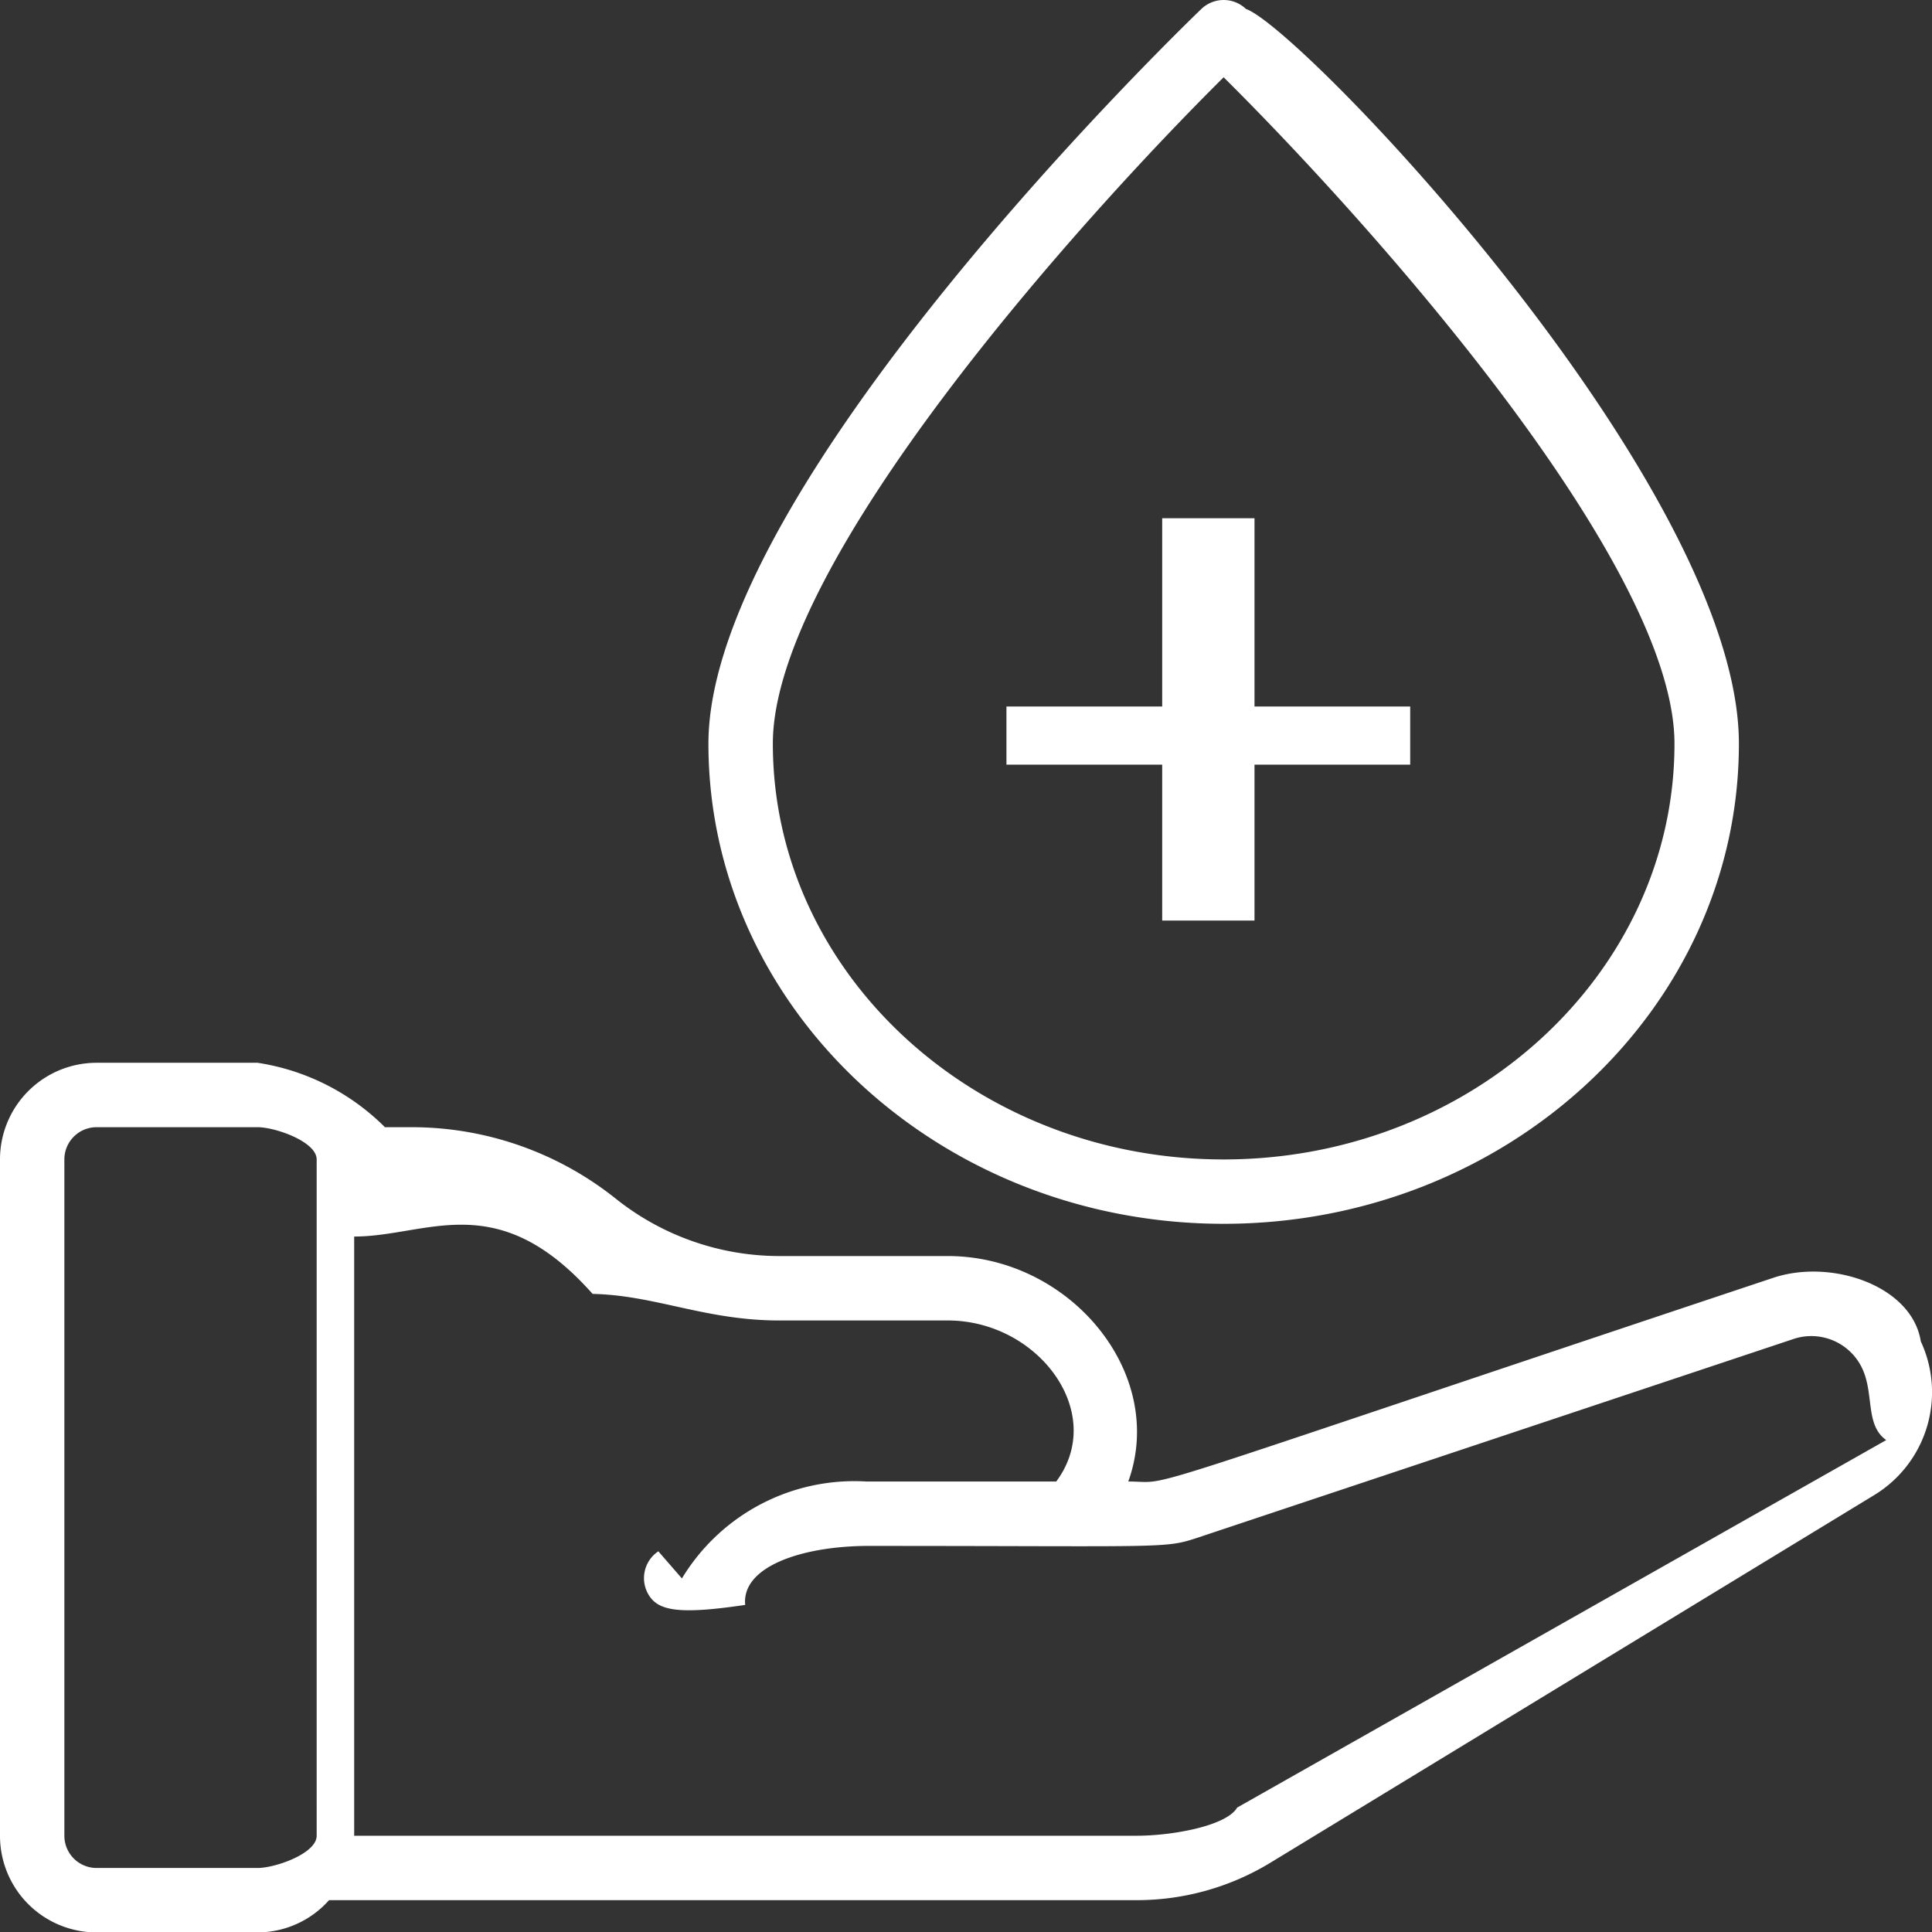 <?xml version="1.0" encoding="utf-8"?>
<svg xmlns="http://www.w3.org/2000/svg" height="33.684" viewBox="0 0 33.678 33.684" width="33.678">
  <rect x="0" y="0" width="33.678" height="33.684" fill="#333333" stroke="none"/>
  <path d="M32.669,26.378l-10.52,6.405a4.481,4.481,0,0,1-2.334.655H5.736A1.671,1.671,0,0,1,4.49,34H1.684A1.683,1.683,0,0,1,0,32.315V20.526a1.684,1.684,0,0,1,1.684-1.685H4.49a3.991,3.991,0,0,1,2.22,1.123h.475a5.7,5.7,0,0,1,3.549,1.246,4.577,4.577,0,0,0,2.85,1h2.937c2.126,0,3.827,2.042,3.147,3.93.852,0-.459.352,11.244-3.551,1.014-.338,2.418.139,2.571,1.109A2.1,2.1,0,0,1,32.669,26.378ZM5.52,20.526c0-.31-.72-.562-1.03-.562H1.684a.562.562,0,0,0-.562.562V32.315a.562.562,0,0,0,.562.562H4.49c.31,0,1.03-.252,1.03-.562Zm26.943,3.646a.98.98,0,0,0-1.194-.518L20.878,27.119c-.585.194-.54.144-5.778.144-1.154.01-2.175.372-2.11,1.028-1.149.172-1.5.1-1.67-.155a.562.562,0,0,1,.156-.779l.411.473A3.512,3.512,0,0,1,15.1,26.14h3.312c.891-1.194-.312-2.807-1.891-2.807H13.584c-1.29,0-2.164-.441-3.254-.463-1.669-1.881-2.88-1-4.156-1V32.315H19.815c.617,0,1.565-.17,1.751-.491L32.88,25.418C32.511,25.158,32.672,24.622,32.463,24.172ZM21.33,21.648c-4.952,0-8.981-3.754-8.981-8.37,0-4.5,8.242-12.47,8.593-12.807a.562.562,0,0,1,.777,0c.971.337,8.593,8.307,8.593,12.807C30.312,17.894,26.282,21.648,21.33,21.648Zm0-19.986c-2.512,2.491-7.858,8.452-7.858,11.616,0,4,3.525,7.248,7.858,7.248s7.859-3.252,7.859-7.247C29.189,10.115,23.843,4.154,21.33,1.662Zm.538,14.7H20.259V13.644H17.544V12.63h2.715V9.349h1.609V12.63h2.714v1.014H21.868Z" data-name="Path 87" fill="#fff" id="Path_87" transform="translate(0 -0.315)"/>
</svg>